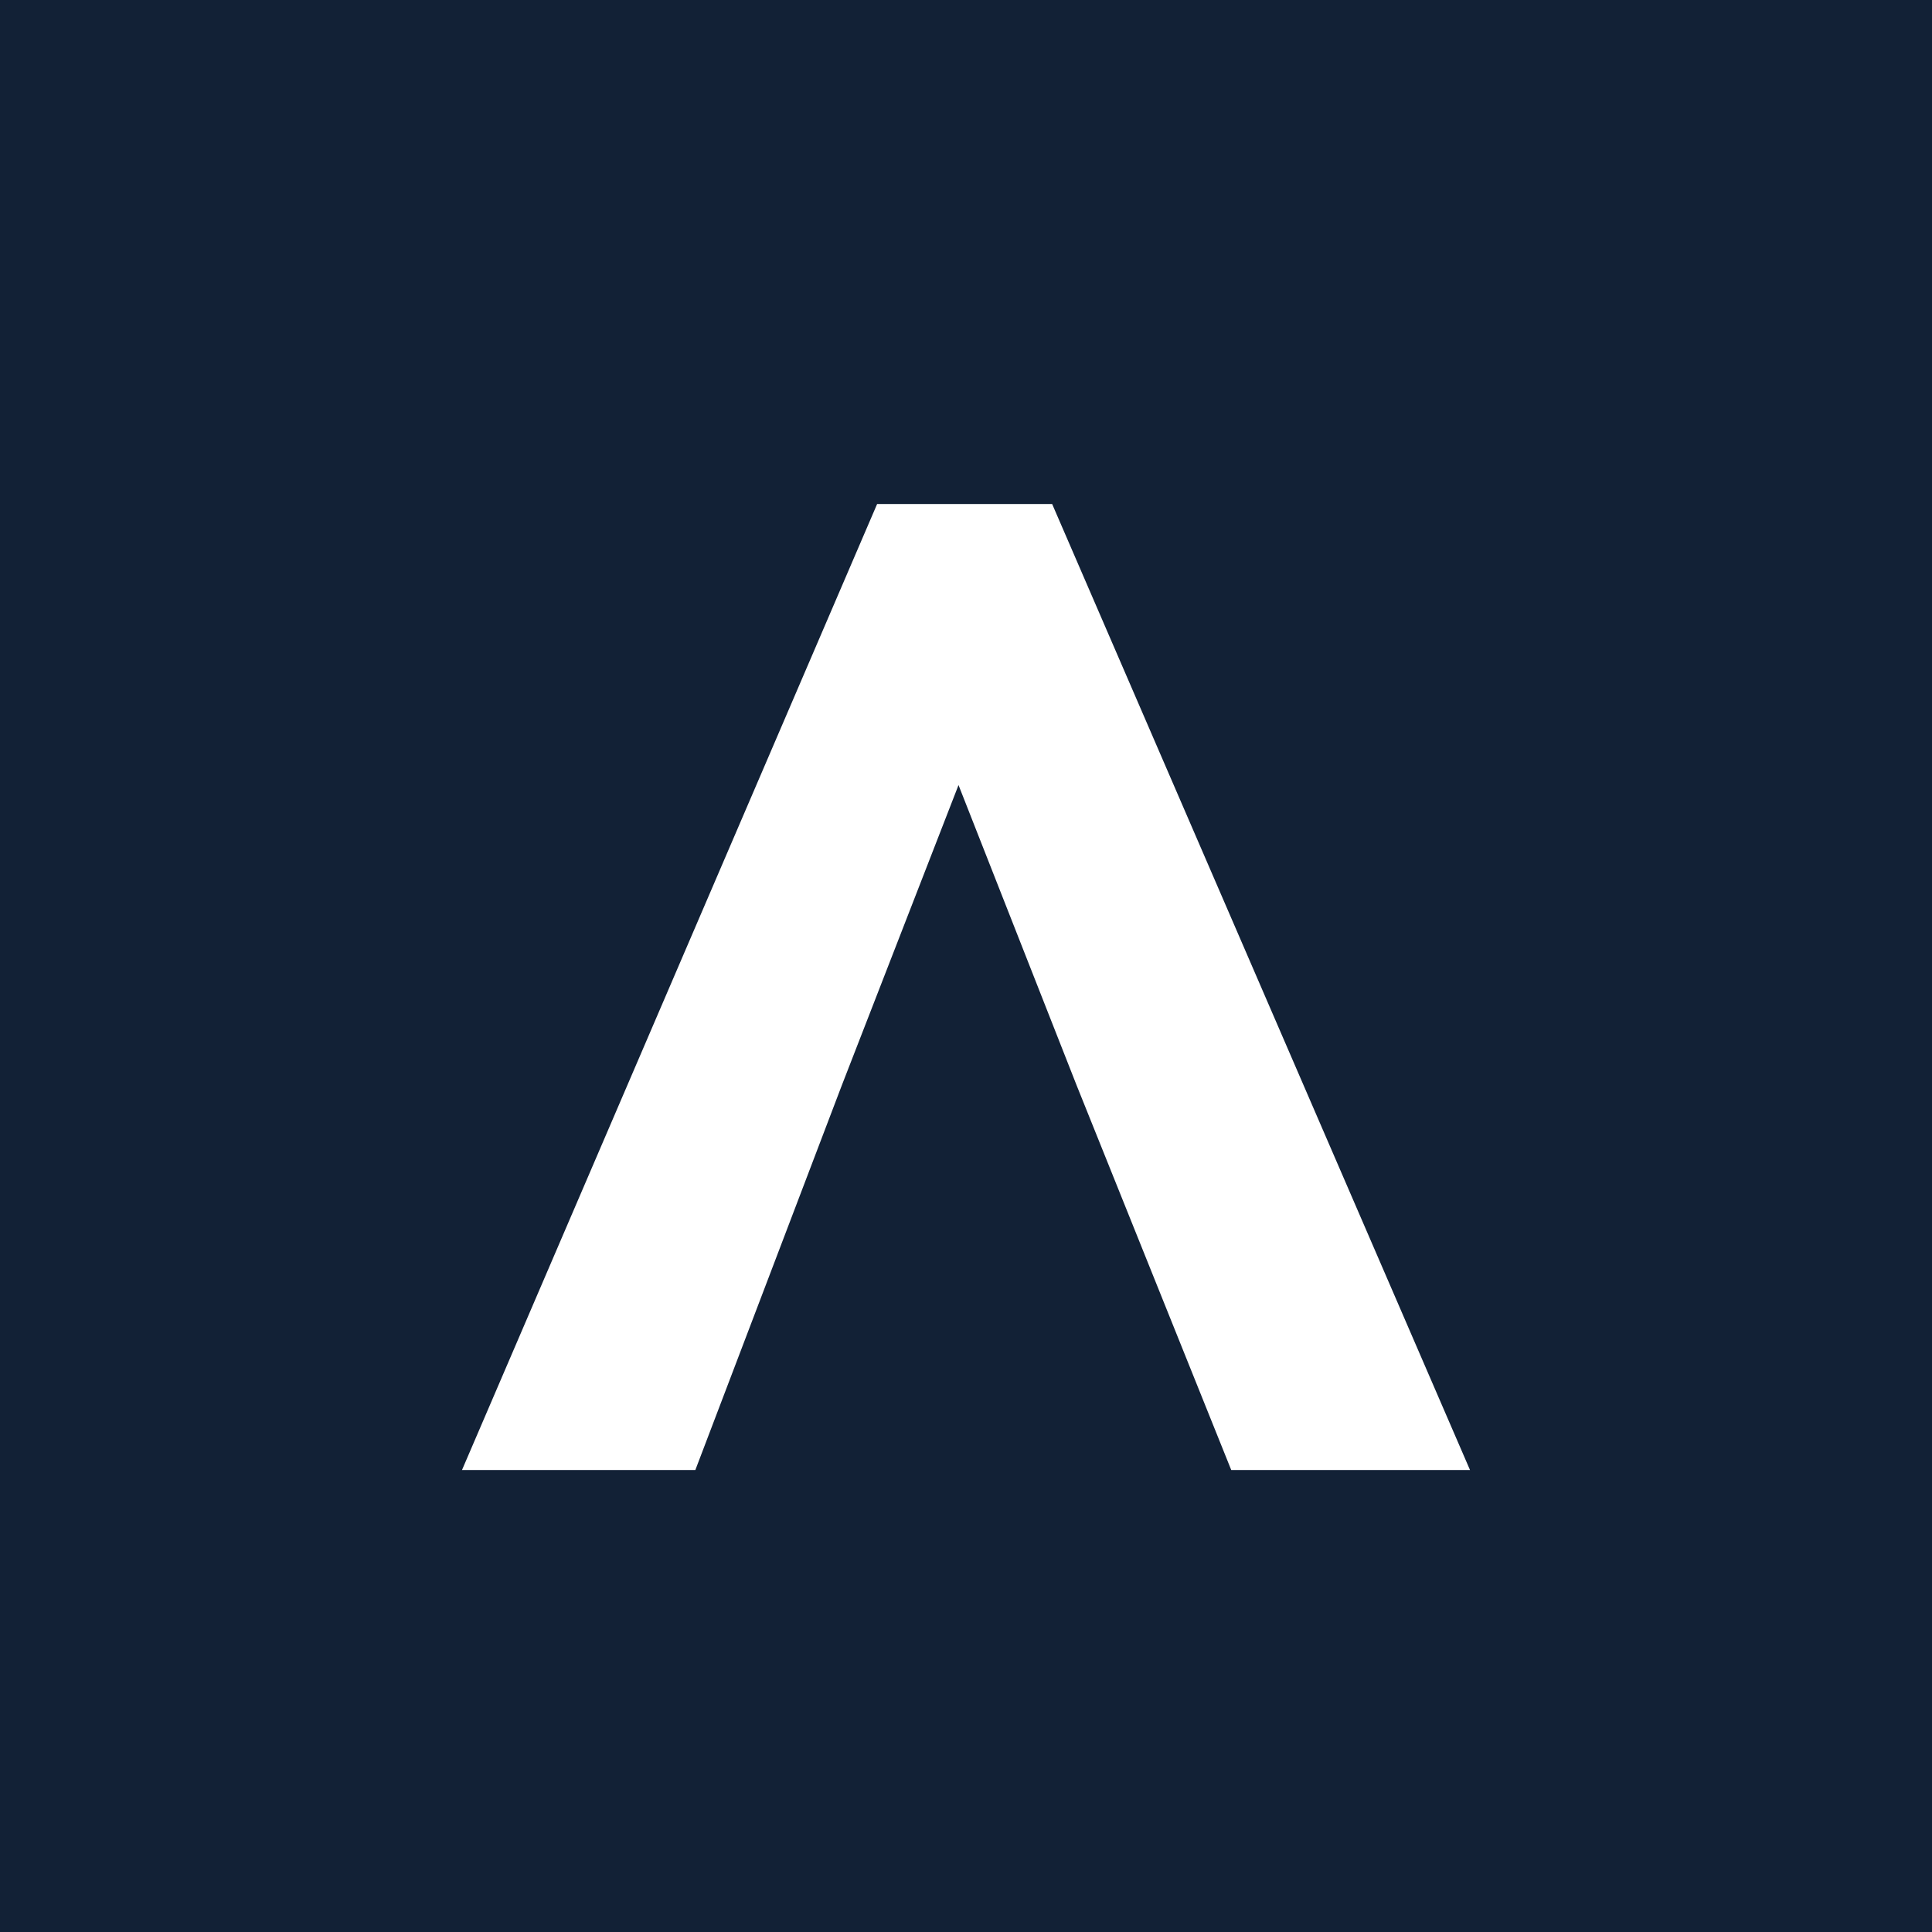 <svg width="46" height="46" viewBox="0 0 46 46" fill="none" xmlns="http://www.w3.org/2000/svg" aria-hidden="true"><path fill="#122136" d="M0 0H46V46H0z"/><path d="M20.884 12H25.051L35 35H29.315L25.633 25.839H20.044L16.556 35H11L20.884 12ZM22.822 18.692L20.044 25.839H25.633L22.822 18.692Z" fill="#fff"/></svg>